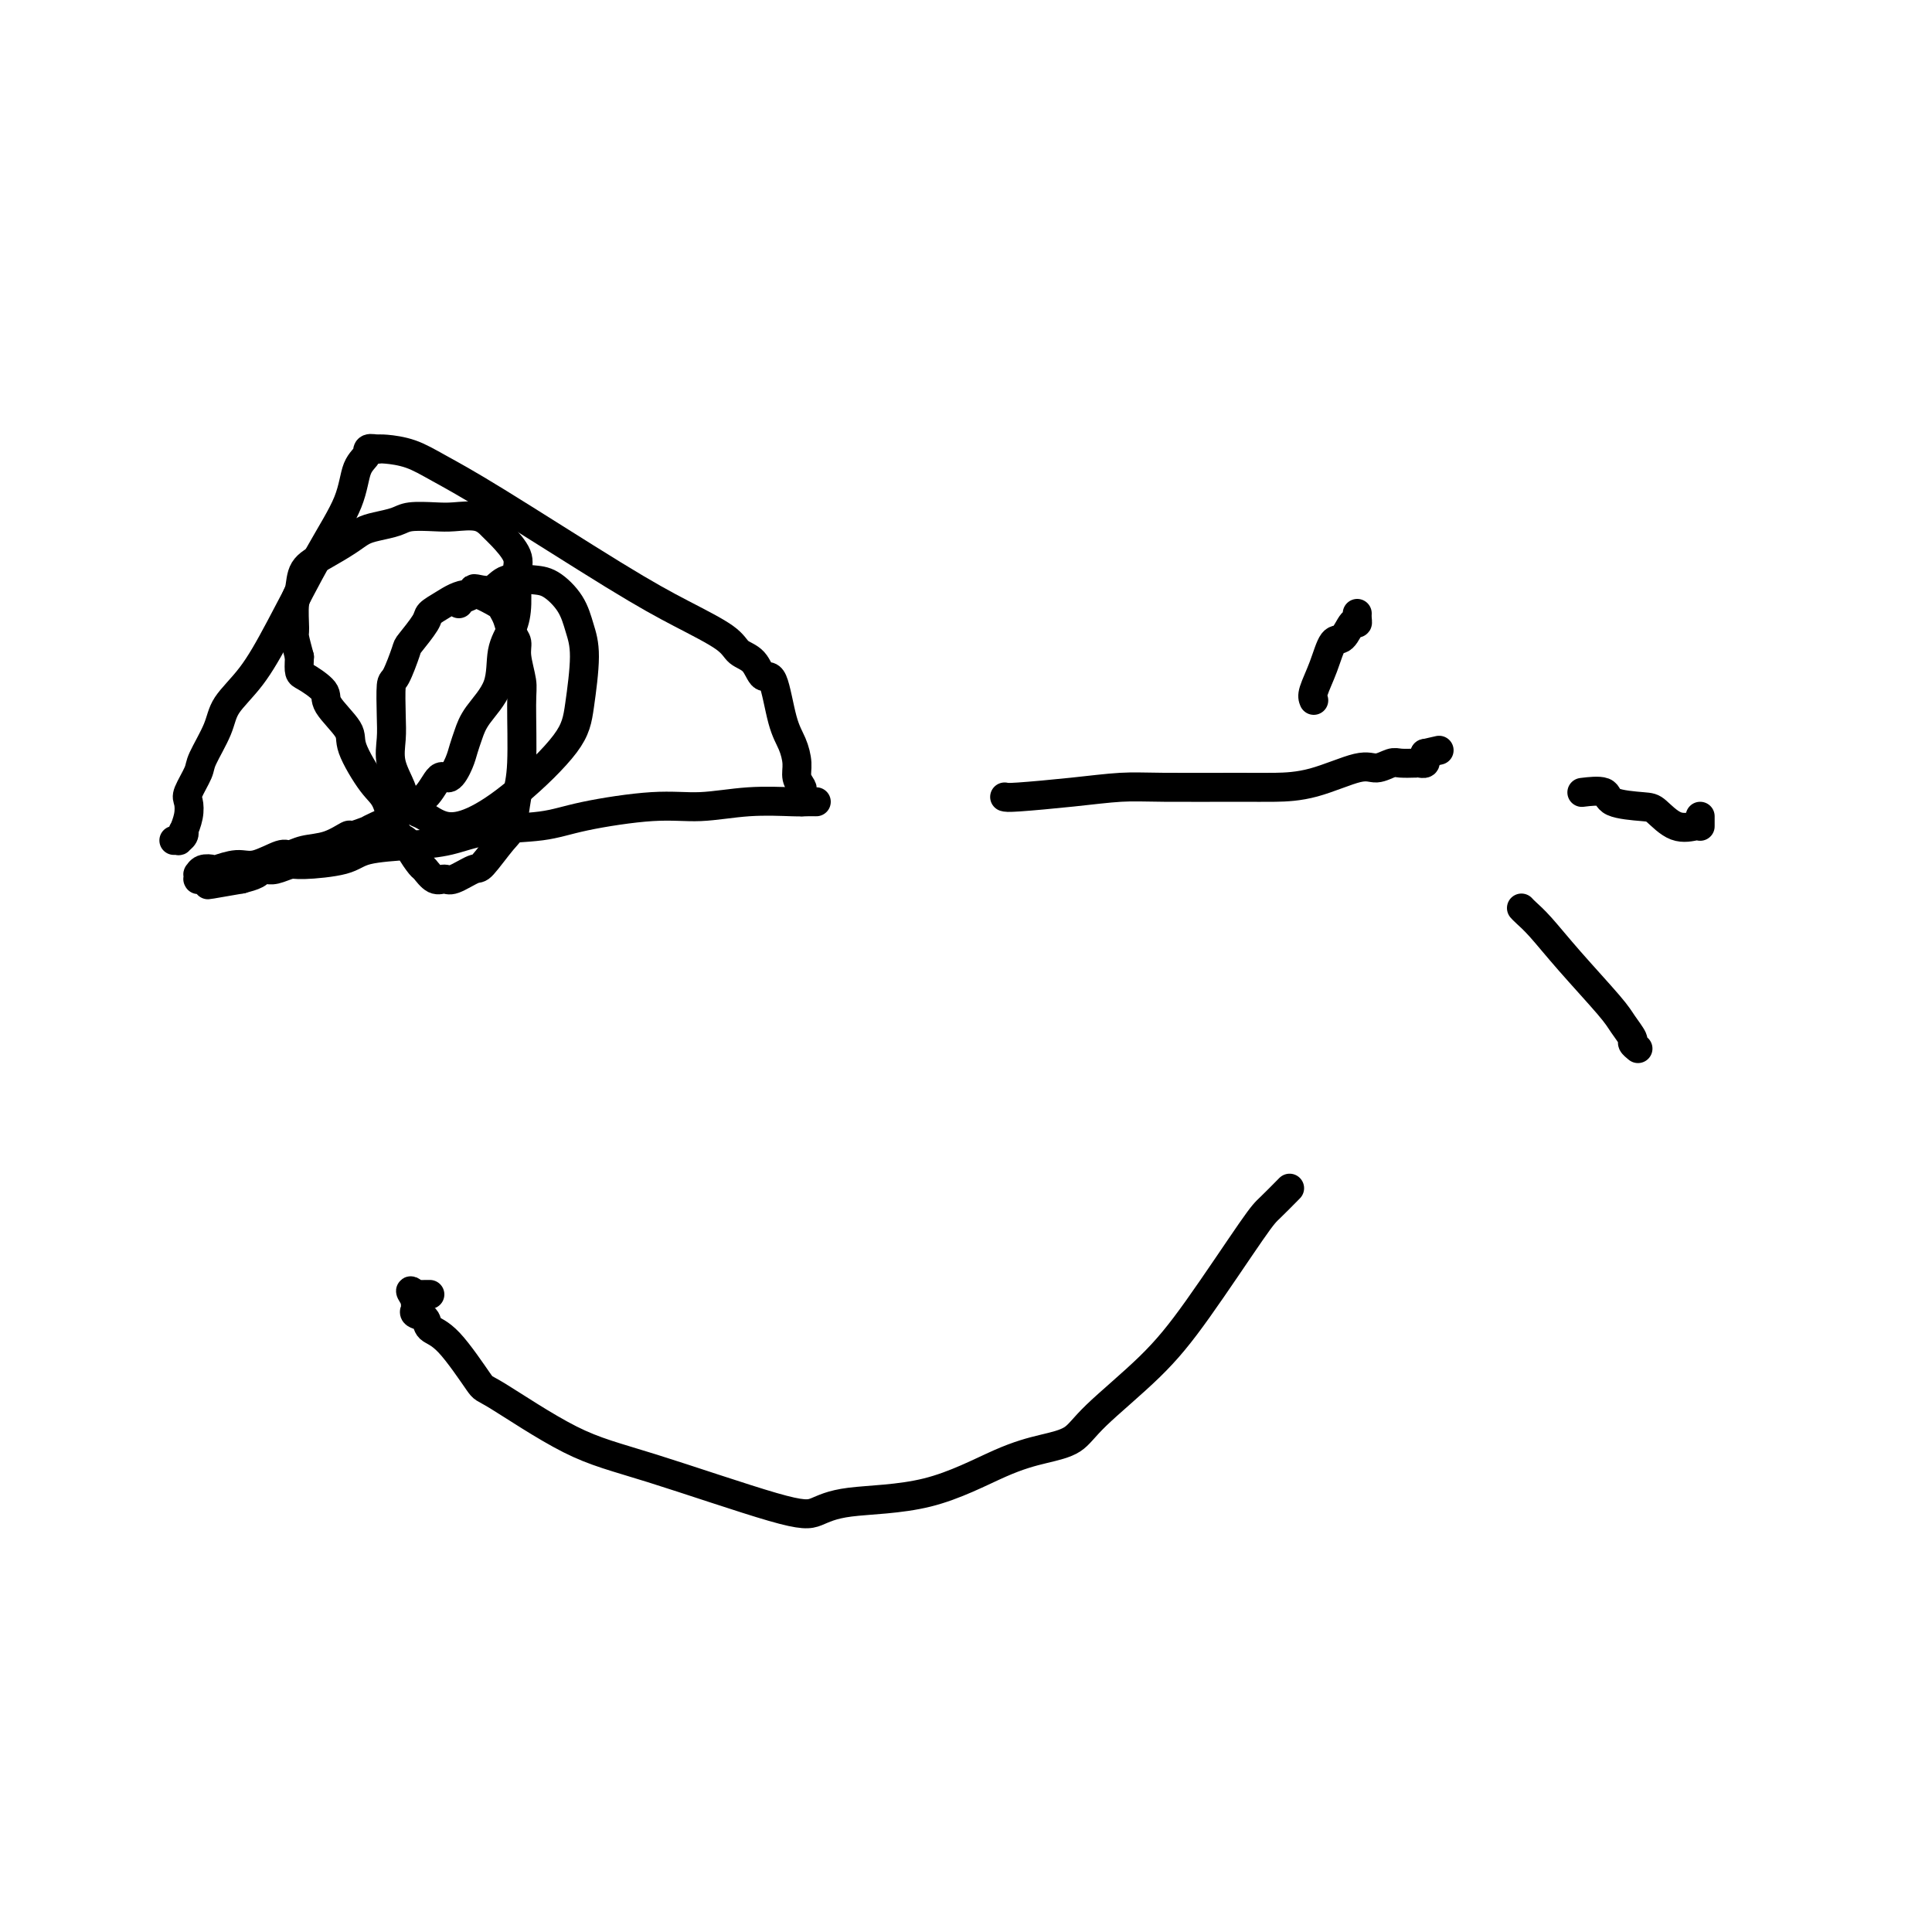 <svg viewBox='0 0 400 400' version='1.1' xmlns='http://www.w3.org/2000/svg' xmlns:xlink='http://www.w3.org/1999/xlink'><g fill='none' stroke='#000000' stroke-width='6' stroke-linecap='round' stroke-linejoin='round'><path d='M166,166c-0.032,-0.775 -0.063,-1.551 0,-2c0.063,-0.449 0.221,-0.572 0,-1c-0.221,-0.428 -0.822,-1.160 -1,-2c-0.178,-0.840 0.065,-1.788 0,-3c-0.065,-1.212 -0.439,-2.688 -1,-4c-0.561,-1.312 -1.309,-2.458 -2,-5c-0.691,-2.542 -1.324,-6.478 -2,-8c-0.676,-1.522 -1.394,-0.629 -2,-1c-0.606,-0.371 -1.100,-2.007 -2,-3c-0.900,-0.993 -2.204,-1.342 -3,-2c-0.796,-0.658 -1.082,-1.625 -3,-3c-1.918,-1.375 -5.467,-3.160 -9,-5c-3.533,-1.840 -7.051,-3.737 -14,-8c-6.949,-4.263 -17.329,-10.894 -24,-15c-6.671,-4.106 -9.634,-5.688 -12,-7c-2.366,-1.312 -4.137,-2.353 -6,-3c-1.863,-0.647 -3.818,-0.899 -5,-1c-1.182,-0.101 -1.591,-0.050 -2,0'/><path d='M78,93c-2.357,-0.494 -1.749,0.272 -2,1c-0.251,0.728 -1.360,1.418 -2,3c-0.640,1.582 -0.812,4.057 -2,7c-1.188,2.943 -3.391,6.353 -6,11c-2.609,4.647 -5.624,10.530 -8,15c-2.376,4.470 -4.113,7.527 -6,10c-1.887,2.473 -3.925,4.361 -5,6c-1.075,1.639 -1.188,3.029 -2,5c-0.812,1.971 -2.322,4.522 -3,6c-0.678,1.478 -0.525,1.882 -1,3c-0.475,1.118 -1.578,2.950 -2,4c-0.422,1.050 -0.165,1.317 0,2c0.165,0.683 0.236,1.780 0,3c-0.236,1.220 -0.780,2.561 -1,3c-0.220,0.439 -0.115,-0.026 0,0c0.115,0.026 0.241,0.543 0,1c-0.241,0.457 -0.848,0.854 -1,1c-0.152,0.146 0.151,0.039 0,0c-0.151,-0.039 -0.758,-0.011 -1,0c-0.242,0.011 -0.121,0.006 0,0'/><path d='M208,165c0.281,0.083 0.563,0.166 3,0c2.437,-0.166 7.030,-0.580 11,-1c3.970,-0.420 7.317,-0.845 10,-1c2.683,-0.155 4.704,-0.039 9,0c4.296,0.039 10.869,0.001 15,0c4.131,-0.001 5.821,0.034 8,0c2.179,-0.034 4.848,-0.139 8,-1c3.152,-0.861 6.788,-2.480 9,-3c2.212,-0.520 2.999,0.057 4,0c1.001,-0.057 2.215,-0.747 3,-1c0.785,-0.253 1.142,-0.067 2,0c0.858,0.067 2.216,0.015 3,0c0.784,-0.015 0.995,0.007 1,0c0.005,-0.007 -0.194,-0.043 0,0c0.194,0.043 0.783,0.165 1,0c0.217,-0.165 0.062,-0.619 0,-1c-0.062,-0.381 -0.031,-0.691 0,-1'/><path d='M295,156c5.167,-1.167 2.583,-0.583 0,0'/><path d='M267,246c-1.512,1.531 -3.024,3.063 -4,4c-0.976,0.937 -1.417,1.280 -4,5c-2.583,3.720 -7.307,10.817 -11,16c-3.693,5.183 -6.353,8.452 -10,12c-3.647,3.548 -8.280,7.374 -11,10c-2.720,2.626 -3.528,4.050 -5,5c-1.472,0.950 -3.607,1.424 -6,2c-2.393,0.576 -5.042,1.254 -9,3c-3.958,1.746 -9.225,4.561 -15,6c-5.775,1.439 -12.058,1.504 -16,2c-3.942,0.496 -5.544,1.424 -7,2c-1.456,0.576 -2.767,0.799 -9,-1c-6.233,-1.799 -17.388,-5.620 -25,-8c-7.612,-2.380 -11.683,-3.319 -17,-6c-5.317,-2.681 -11.882,-7.103 -15,-9c-3.118,-1.897 -2.791,-1.268 -4,-3c-1.209,-1.732 -3.956,-5.826 -6,-8c-2.044,-2.174 -3.385,-2.428 -4,-3c-0.615,-0.572 -0.505,-1.464 -1,-2c-0.495,-0.536 -1.597,-0.718 -2,-1c-0.403,-0.282 -0.108,-0.663 0,-1c0.108,-0.337 0.029,-0.629 0,-1c-0.029,-0.371 -0.008,-0.820 0,-1c0.008,-0.180 0.004,-0.090 0,0'/><path d='M86,269c-1.998,-2.856 -0.493,-1.497 0,-1c0.493,0.497 -0.025,0.133 0,0c0.025,-0.133 0.594,-0.036 1,0c0.406,0.036 0.648,0.010 1,0c0.352,-0.010 0.815,-0.003 1,0c0.185,0.003 0.093,0.001 0,0'/><path d='M272,145c-0.178,-0.429 -0.357,-0.859 0,-2c0.357,-1.141 1.248,-2.995 2,-5c0.752,-2.005 1.364,-4.162 2,-5c0.636,-0.838 1.295,-0.358 2,-1c0.705,-0.642 1.457,-2.407 2,-3c0.543,-0.593 0.878,-0.015 1,0c0.122,0.015 0.033,-0.535 0,-1c-0.033,-0.465 -0.009,-0.847 0,-1c0.009,-0.153 0.005,-0.076 0,0'/><path d='M328,164c-0.436,0.053 -0.873,0.106 0,0c0.873,-0.106 3.054,-0.371 4,0c0.946,0.371 0.656,1.378 2,2c1.344,0.622 4.322,0.860 6,1c1.678,0.140 2.057,0.181 3,1c0.943,0.819 2.449,2.415 4,3c1.551,0.585 3.148,0.157 4,0c0.852,-0.157 0.960,-0.045 1,0c0.040,0.045 0.011,0.022 0,0c-0.011,-0.022 -0.003,-0.045 0,0c0.003,0.045 0.001,0.156 0,0c-0.001,-0.156 -0.000,-0.581 0,-1c0.000,-0.419 0.000,-0.834 0,-1c-0.000,-0.166 -0.000,-0.083 0,0'/><path d='M315,188c0.205,0.229 0.411,0.458 1,1c0.589,0.542 1.563,1.395 3,3c1.437,1.605 3.337,3.960 6,7c2.663,3.040 6.090,6.766 8,9c1.910,2.234 2.302,2.977 3,4c0.698,1.023 1.703,2.326 2,3c0.297,0.674 -0.112,0.720 0,1c0.112,0.280 0.746,0.794 1,1c0.254,0.206 0.127,0.103 0,0'/><path d='M169,166c-0.712,-0.009 -1.424,-0.018 -2,0c-0.576,0.018 -1.016,0.063 -3,0c-1.984,-0.063 -5.512,-0.234 -9,0c-3.488,0.234 -6.938,0.874 -10,1c-3.062,0.126 -5.737,-0.261 -10,0c-4.263,0.261 -10.113,1.169 -14,2c-3.887,0.831 -5.811,1.584 -9,2c-3.189,0.416 -7.643,0.496 -11,1c-3.357,0.504 -5.617,1.431 -8,2c-2.383,0.569 -4.888,0.778 -8,1c-3.112,0.222 -6.829,0.456 -9,1c-2.171,0.544 -2.795,1.400 -5,2c-2.205,0.600 -5.992,0.946 -8,1c-2.008,0.054 -2.236,-0.182 -3,0c-0.764,0.182 -2.063,0.784 -3,1c-0.937,0.216 -1.514,0.047 -2,0c-0.486,-0.047 -0.883,0.029 -1,0c-0.117,-0.029 0.045,-0.162 0,0c-0.045,0.162 -0.299,0.618 -1,1c-0.701,0.382 -1.851,0.691 -3,1'/><path d='M50,182c-13.285,2.321 -3.997,0.622 -1,0c2.997,-0.622 -0.297,-0.167 -2,0c-1.703,0.167 -1.815,0.044 -2,0c-0.185,-0.044 -0.442,-0.011 -1,0c-0.558,0.011 -1.417,-0.001 -2,0c-0.583,0.001 -0.889,0.015 -1,0c-0.111,-0.015 -0.028,-0.060 0,0c0.028,0.060 0.001,0.226 0,0c-0.001,-0.226 0.025,-0.844 0,-1c-0.025,-0.156 -0.099,0.150 0,0c0.099,-0.150 0.373,-0.756 1,-1c0.627,-0.244 1.607,-0.126 2,0c0.393,0.126 0.198,0.259 1,0c0.802,-0.259 2.600,-0.910 4,-1c1.400,-0.090 2.400,0.381 4,0c1.600,-0.381 3.799,-1.612 5,-2c1.201,-0.388 1.405,0.069 2,0c0.595,-0.069 1.583,-0.663 3,-1c1.417,-0.337 3.264,-0.415 5,-1c1.736,-0.585 3.361,-1.676 4,-2c0.639,-0.324 0.294,0.121 1,0c0.706,-0.121 2.465,-0.806 3,-1c0.535,-0.194 -0.152,0.103 0,0c0.152,-0.103 1.144,-0.605 2,-1c0.856,-0.395 1.577,-0.683 2,-1c0.423,-0.317 0.550,-0.662 1,-1c0.450,-0.338 1.225,-0.669 2,-1'/><path d='M83,168c7.098,-2.626 3.842,-2.191 3,-2c-0.842,0.191 0.730,0.137 2,-1c1.270,-1.137 2.238,-3.357 3,-4c0.762,-0.643 1.318,0.290 2,0c0.682,-0.290 1.490,-1.803 2,-3c0.510,-1.197 0.723,-2.076 1,-3c0.277,-0.924 0.616,-1.891 1,-3c0.384,-1.109 0.811,-2.360 2,-4c1.189,-1.640 3.141,-3.671 4,-6c0.859,-2.329 0.625,-4.957 1,-7c0.375,-2.043 1.359,-3.499 2,-5c0.641,-1.501 0.940,-3.045 1,-5c0.060,-1.955 -0.121,-4.321 0,-6c0.121,-1.679 0.542,-2.670 0,-4c-0.542,-1.330 -2.047,-2.997 -3,-4c-0.953,-1.003 -1.354,-1.341 -2,-2c-0.646,-0.659 -1.536,-1.638 -3,-2c-1.464,-0.362 -3.501,-0.108 -5,0c-1.499,0.108 -2.460,0.070 -4,0c-1.540,-0.070 -3.660,-0.171 -5,0c-1.340,0.171 -1.901,0.615 -3,1c-1.099,0.385 -2.736,0.710 -4,1c-1.264,0.290 -2.156,0.546 -3,1c-0.844,0.454 -1.642,1.105 -3,2c-1.358,0.895 -3.278,2.033 -5,3c-1.722,0.967 -3.247,1.762 -4,3c-0.753,1.238 -0.735,2.917 -1,4c-0.265,1.083 -0.813,1.569 -1,3c-0.187,1.431 -0.012,3.808 0,5c0.012,1.192 -0.139,1.198 0,2c0.139,0.802 0.570,2.401 1,4'/><path d='M62,136c-0.172,3.538 -0.102,3.384 1,4c1.102,0.616 3.236,2.003 4,3c0.764,0.997 0.158,1.604 1,3c0.842,1.396 3.131,3.582 4,5c0.869,1.418 0.317,2.067 1,4c0.683,1.933 2.602,5.150 4,7c1.398,1.850 2.277,2.335 3,4c0.723,1.665 1.292,4.511 2,6c0.708,1.489 1.554,1.622 2,2c0.446,0.378 0.490,1.001 1,2c0.510,0.999 1.485,2.375 2,3c0.515,0.625 0.569,0.499 1,1c0.431,0.501 1.240,1.627 2,2c0.760,0.373 1.471,-0.008 2,0c0.529,0.008 0.877,0.406 2,0c1.123,-0.406 3.022,-1.616 4,-2c0.978,-0.384 1.037,0.057 2,-1c0.963,-1.057 2.832,-3.613 4,-5c1.168,-1.387 1.634,-1.604 2,-3c0.366,-1.396 0.630,-3.970 1,-6c0.370,-2.030 0.846,-3.517 1,-7c0.154,-3.483 -0.014,-8.963 0,-12c0.014,-3.037 0.211,-3.632 0,-5c-0.211,-1.368 -0.831,-3.508 -1,-5c-0.169,-1.492 0.112,-2.335 0,-3c-0.112,-0.665 -0.618,-1.152 -1,-2c-0.382,-0.848 -0.641,-2.056 -1,-3c-0.359,-0.944 -0.818,-1.624 -1,-2c-0.182,-0.376 -0.088,-0.447 -1,-1c-0.912,-0.553 -2.832,-1.586 -4,-2c-1.168,-0.414 -1.584,-0.207 -2,0'/><path d='M97,123c-1.882,0.038 -3.589,1.133 -5,2c-1.411,0.867 -2.528,1.504 -3,2c-0.472,0.496 -0.298,0.850 -1,2c-0.702,1.150 -2.279,3.097 -3,4c-0.721,0.903 -0.585,0.761 -1,2c-0.415,1.239 -1.381,3.859 -2,5c-0.619,1.141 -0.891,0.802 -1,2c-0.109,1.198 -0.055,3.934 0,6c0.055,2.066 0.112,3.461 0,5c-0.112,1.539 -0.393,3.223 0,5c0.393,1.777 1.461,3.646 2,5c0.539,1.354 0.549,2.191 1,3c0.451,0.809 1.343,1.590 2,2c0.657,0.410 1.079,0.450 2,1c0.921,0.550 2.340,1.612 4,2c1.660,0.388 3.559,0.103 6,-1c2.441,-1.103 5.422,-3.025 9,-6c3.578,-2.975 7.753,-7.005 10,-10c2.247,-2.995 2.565,-4.957 3,-8c0.435,-3.043 0.985,-7.169 1,-10c0.015,-2.831 -0.506,-4.368 -1,-6c-0.494,-1.632 -0.960,-3.358 -2,-5c-1.040,-1.642 -2.653,-3.200 -4,-4c-1.347,-0.800 -2.428,-0.842 -4,-1c-1.572,-0.158 -3.635,-0.432 -5,0c-1.365,0.432 -2.033,1.569 -3,2c-0.967,0.431 -2.234,0.157 -3,0c-0.766,-0.157 -1.030,-0.197 -1,0c0.030,0.197 0.354,0.630 0,1c-0.354,0.370 -1.387,0.677 -2,1c-0.613,0.323 -0.807,0.661 -1,1'/></g>
</svg>